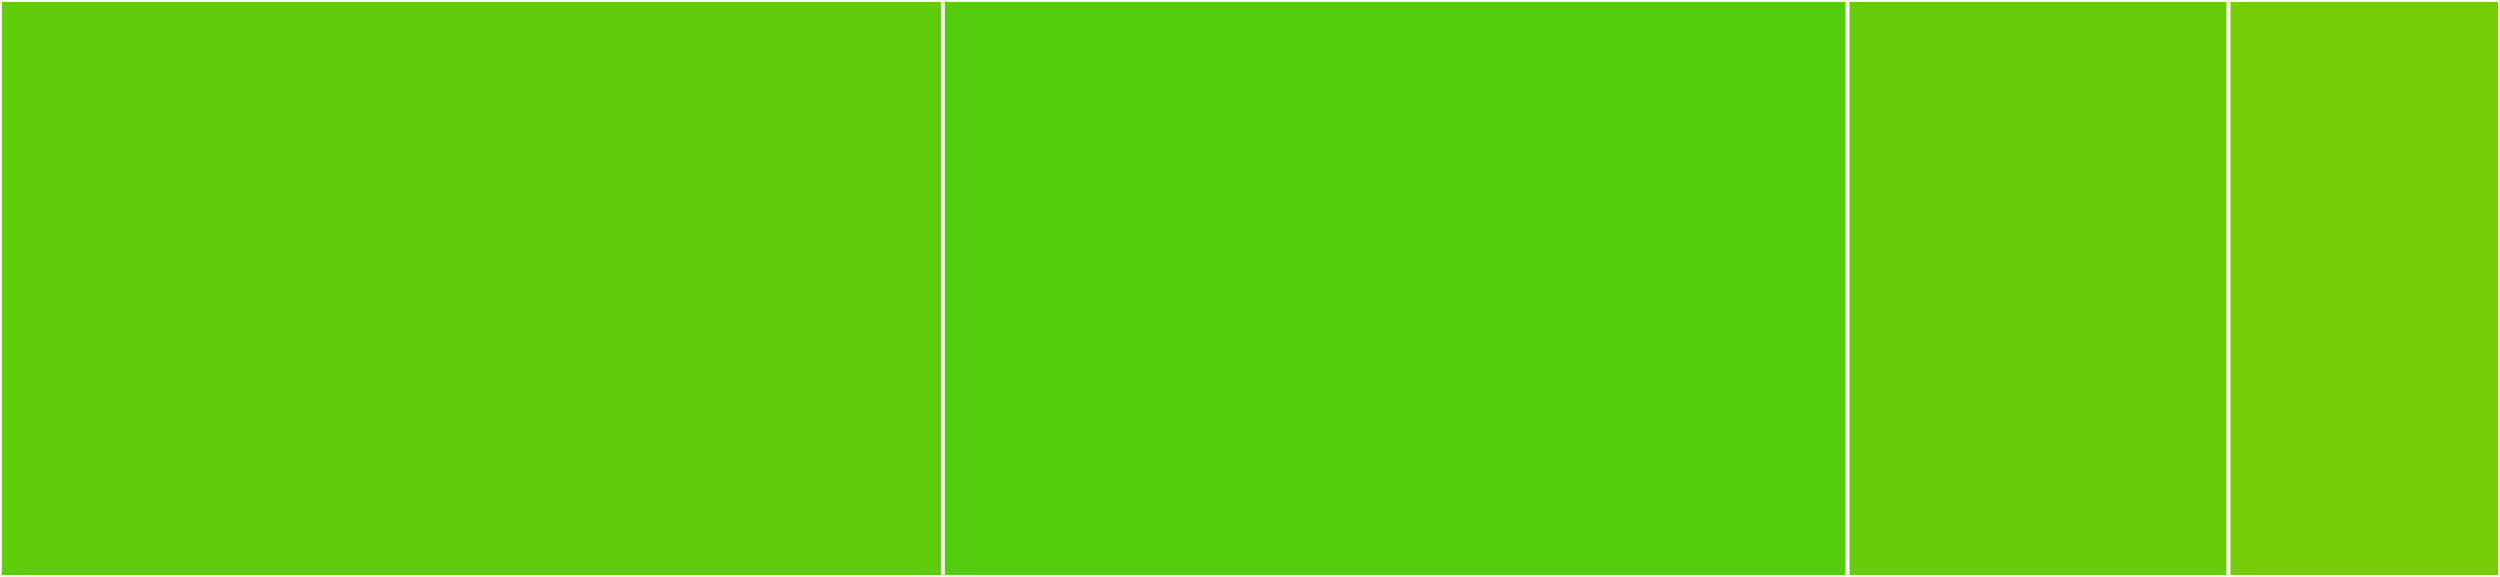 <svg baseProfile="full" width="650" height="150" viewBox="0 0 650 150" version="1.1"
xmlns="http://www.w3.org/2000/svg" xmlns:ev="http://www.w3.org/2001/xml-events"
xmlns:xlink="http://www.w3.org/1999/xlink">

<rect x="0" y="0" width="650" height="150" fill="#333333" stroke="none"/>

<style>rect.s{mask:url(#mask);}</style>
<defs>
  <pattern id="white" width="4" height="4" patternUnits="userSpaceOnUse" patternTransform="rotate(45)">
    <rect width="2" height="2" transform="translate(0,0)" fill="white"></rect>
  </pattern>
  <mask id="mask">
    <rect x="0" y="0" width="100%" height="100%" fill="url(#white)"></rect>
  </mask>
</defs>

<rect x="0" y="0" width="245.143" height="150.0" fill="#5fcc0b" stroke="white" stroke-width="1" class=" tooltipped" data-content="utils.js"><title>utils.js</title></rect>
<rect x="245.143" y="0" width="235.238" height="150.0" fill="#53cc0d" stroke="white" stroke-width="1" class=" tooltipped" data-content="index.js"><title>index.js</title></rect>
<rect x="480.381" y="0" width="99.048" height="150.0" fill="#68cb09" stroke="white" stroke-width="1" class=" tooltipped" data-content="validation.js"><title>validation.js</title></rect>
<rect x="579.429" y="0" width="70.571" height="150.0" fill="#74cb06" stroke="white" stroke-width="1" class=" tooltipped" data-content="config.js"><title>config.js</title></rect>
</svg>